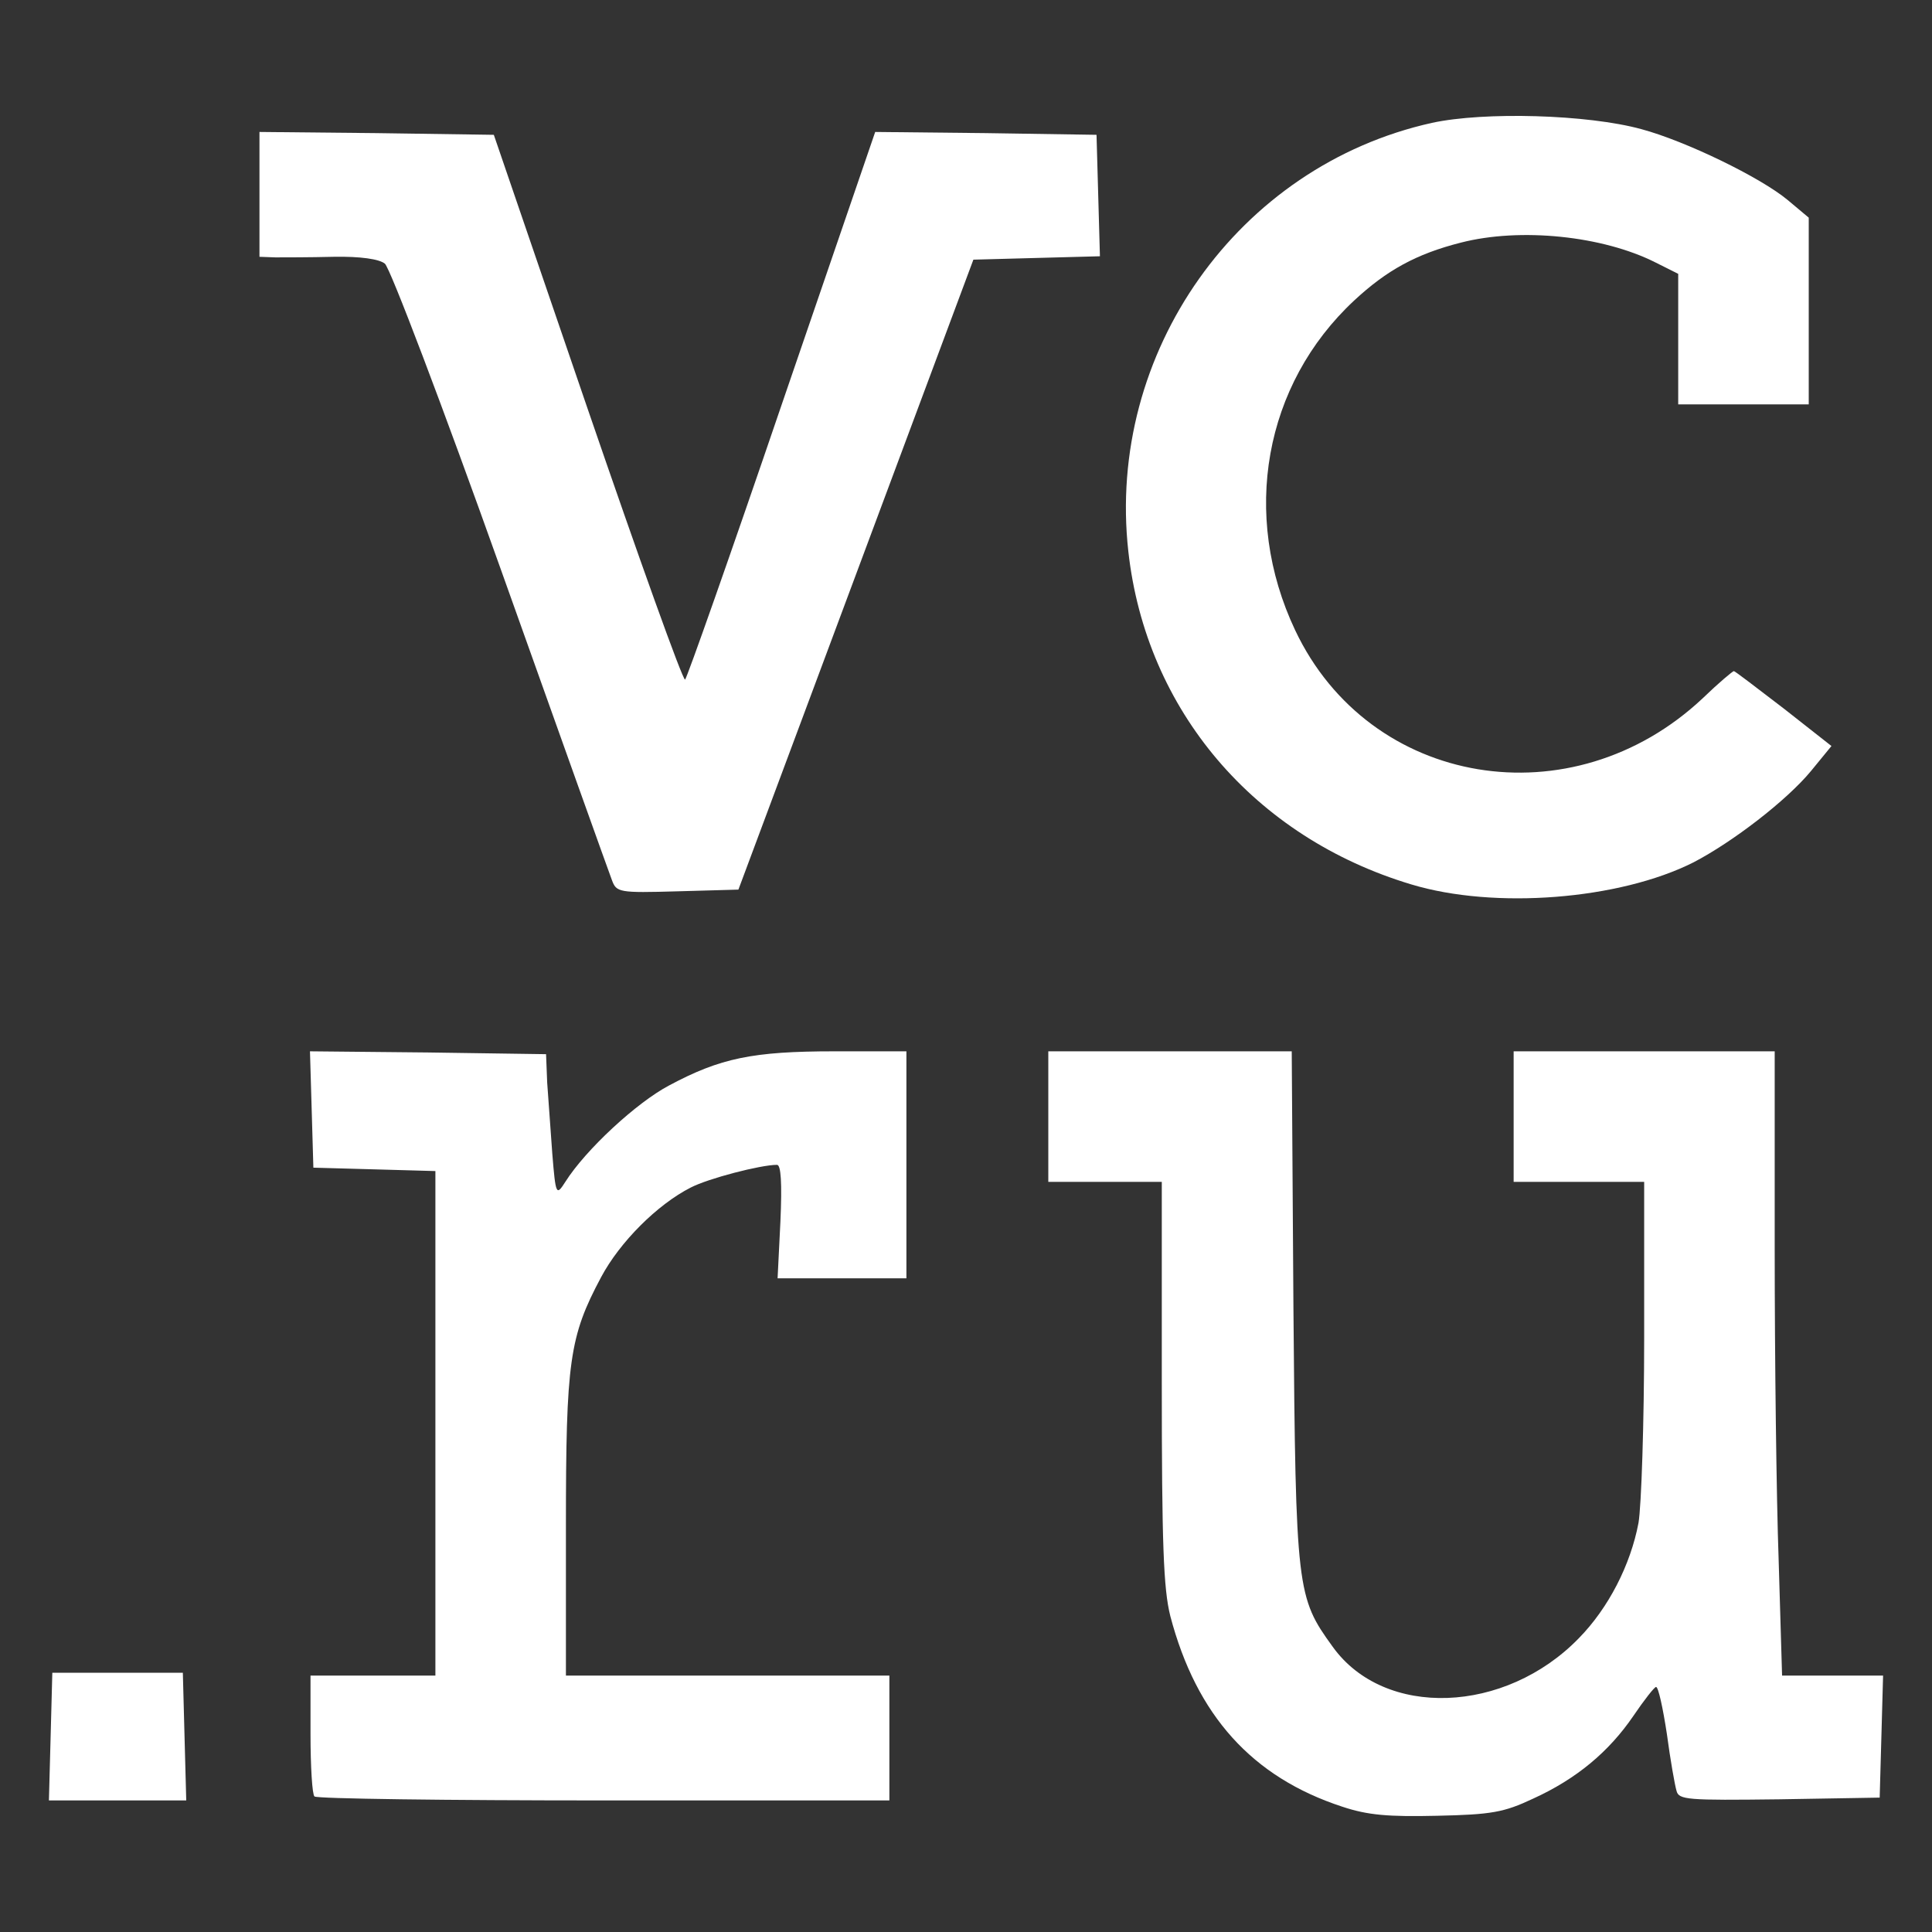 <?xml version="1.0" encoding="UTF-8"?> <svg xmlns="http://www.w3.org/2000/svg" width="50" height="50" viewBox="0 0 50 50" fill="none"><rect x="0" y="0" width="50" height="50" fill="#333333" stroke="none"/> <path d="M34.738 46.757C32.402 45.993 30.963 44.392 30.287 41.822C30.111 41.117 30.067 39.971 30.067 35.771V30.586H28.598H27.13V28.897V27.208H30.273H33.43L33.474 33.861C33.533 41.176 33.563 41.337 34.488 42.615C35.824 44.48 38.953 44.363 40.862 42.395C41.626 41.616 42.199 40.5 42.404 39.413C42.478 38.987 42.551 36.814 42.551 34.611V30.586H40.862H39.173V28.897V27.208H42.551H45.929V32.319C45.929 35.125 45.973 38.752 46.032 40.397L46.12 43.364H47.427H48.734L48.69 44.95L48.646 46.522L46.047 46.566C43.667 46.595 43.447 46.581 43.388 46.346C43.344 46.199 43.227 45.538 43.139 44.877C43.036 44.201 42.918 43.658 42.859 43.658C42.816 43.658 42.551 43.996 42.272 44.407C41.641 45.332 40.803 46.037 39.672 46.551C38.923 46.904 38.6 46.962 37.19 46.992C35.927 47.021 35.398 46.977 34.738 46.757Z" fill="white"></path> <path d="M1.31 44.95L1.354 43.291H3.043H4.732L4.776 44.95L4.82 46.595H3.043H1.266L1.31 44.95Z" fill="white"></path> <path d="M8.139 46.492C8.08 46.448 8.036 45.714 8.036 44.877V43.364H9.652H11.268V36.828V30.307L9.696 30.263L8.11 30.219L8.066 28.706L8.022 27.208L11.077 27.238L14.132 27.282L14.161 28.016C14.19 28.427 14.249 29.25 14.293 29.852C14.381 30.939 14.396 30.953 14.631 30.586C15.16 29.749 16.482 28.53 17.319 28.09C18.64 27.384 19.478 27.208 21.593 27.208H23.458V30.146V33.083H21.798H20.124L20.197 31.614C20.241 30.616 20.212 30.146 20.109 30.146C19.683 30.146 18.332 30.498 17.877 30.733C17.01 31.174 16.041 32.143 15.556 33.054C14.734 34.596 14.646 35.227 14.646 39.501V43.364H18.831H23.017V44.98V46.595H15.63C11.561 46.595 8.183 46.551 8.139 46.492Z" fill="white"></path> <path d="M36.529 22.89C32.461 21.671 29.656 18.381 29.201 14.269C28.628 9.128 32.035 4.296 37.058 3.18C38.41 2.886 41.083 2.96 42.478 3.342C43.623 3.65 45.562 4.59 46.267 5.178L46.81 5.633V8.056V10.465H45.121H43.432V8.776V7.087L42.845 6.793C41.479 6.103 39.349 5.883 37.807 6.279C36.647 6.573 35.883 6.999 35.046 7.777C32.711 9.951 32.109 13.329 33.519 16.311C35.443 20.379 40.686 21.245 44.064 18.073C44.475 17.676 44.843 17.368 44.872 17.368C44.901 17.368 45.474 17.809 46.164 18.337L47.398 19.307L46.869 19.953C46.238 20.717 44.843 21.789 43.829 22.317C41.905 23.287 38.674 23.537 36.529 22.89Z" fill="white"></path> <path d="M15.835 22.773C15.762 22.582 14.469 18.969 12.957 14.724C11.444 10.48 10.093 6.926 9.96 6.823C9.814 6.705 9.329 6.632 8.624 6.646C8.022 6.661 7.346 6.661 7.126 6.661L6.715 6.646V5.031V3.415L9.74 3.445L12.78 3.489L15.204 10.568C16.54 14.46 17.671 17.618 17.73 17.588C17.774 17.559 18.905 14.357 20.227 10.48L22.65 3.415L25.514 3.445L28.378 3.489L28.422 5.06L28.466 6.632L26.821 6.676L25.191 6.72L22.151 14.871L19.11 23.023L17.539 23.067C16.012 23.111 15.953 23.096 15.835 22.773Z" fill="white"></path> </svg> 